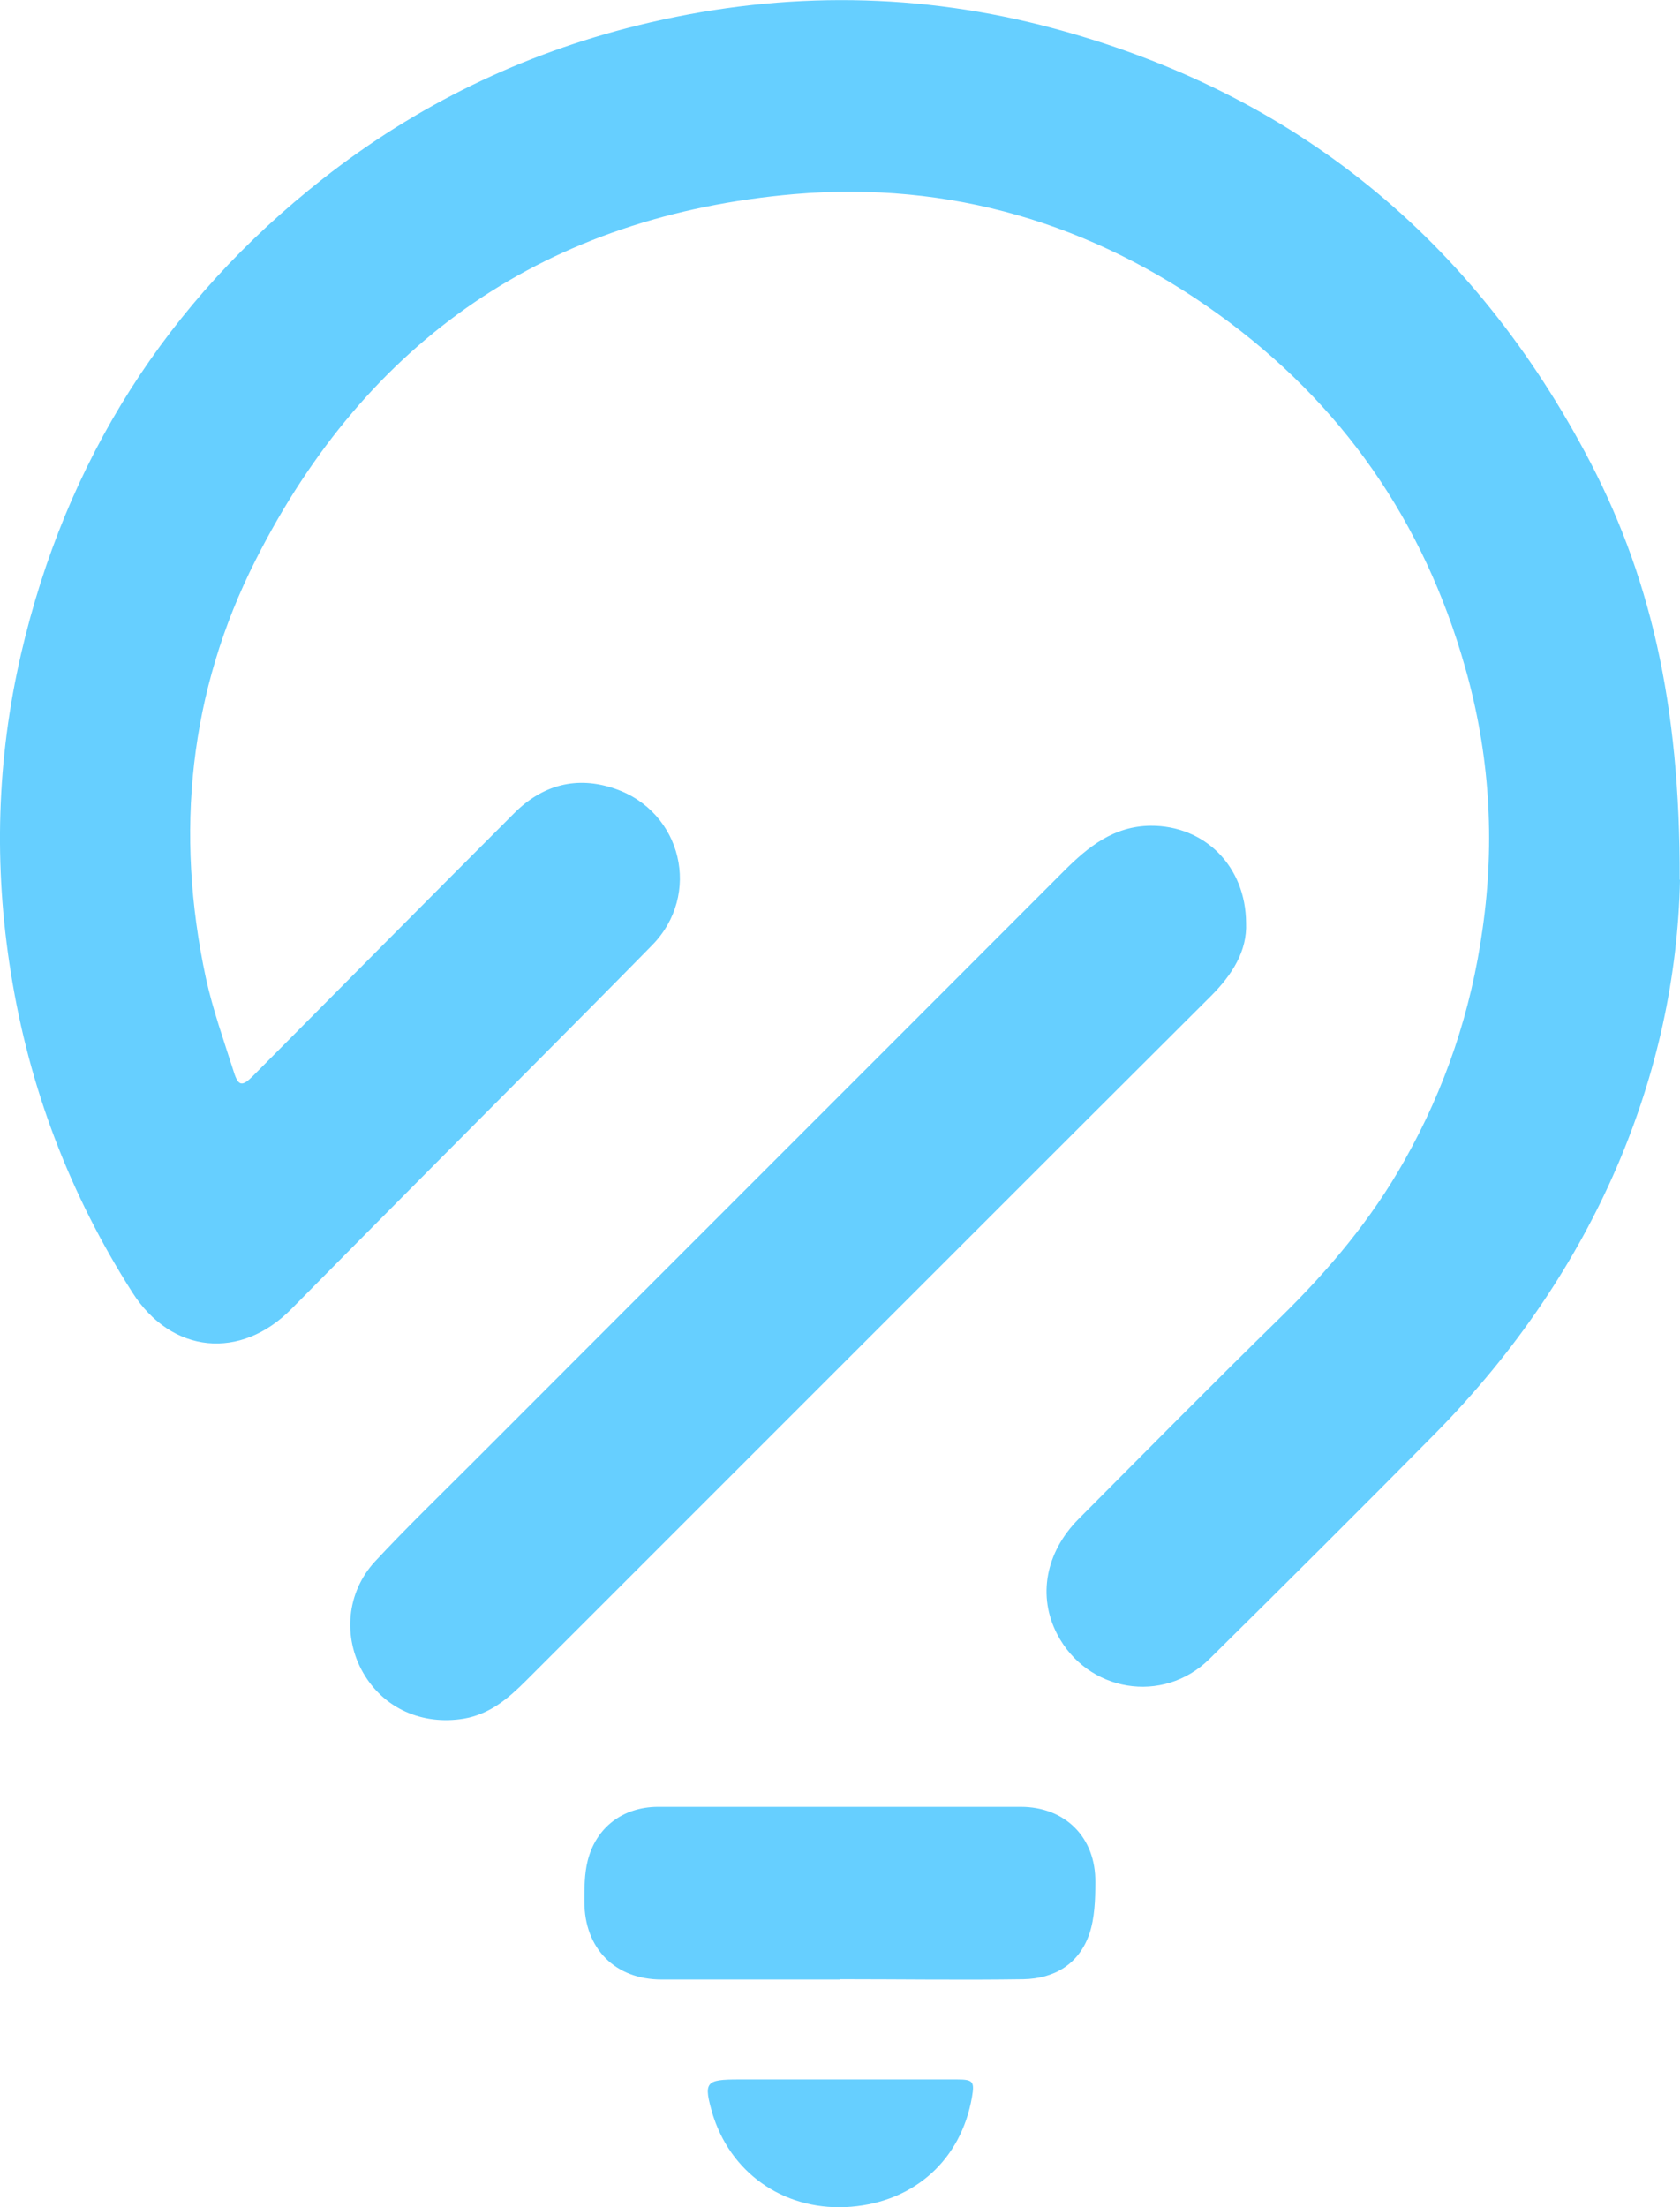 <?xml version="1.0" encoding="UTF-8"?>
<svg id="Layer_2" data-name="Layer 2" xmlns="http://www.w3.org/2000/svg" viewBox="0 0 55.83 73.34">
  <defs>
    <style>
      .cls-1 {
        fill: #66cfff;
        stroke-width: 0px;
      }
    </style>
  </defs>
  <g id="Layer_2-2" data-name="Layer 2">
    <g id="Layer_1-2" data-name="Layer 1-2">
      <g id="siswhv">
        <g>
          <path class="cls-1" d="M55.83,29.24c-.13,6.36-2.76,12.95-8.13,18.39-2.49,2.52-4.99,5.01-7.51,7.5-1.54,1.52-4.06,1.1-5.06-.83-.65-1.25-.39-2.71.71-3.82,2.24-2.25,4.47-4.51,6.74-6.73,1.59-1.56,3-3.24,4.09-5.18,1.36-2.41,2.22-4.97,2.6-7.71.42-2.94.23-5.84-.58-8.68-1.37-4.85-4.1-8.78-8.19-11.73-4.2-3.03-8.94-4.44-14.1-4-8.19.71-14.2,4.83-17.9,12.15-2.22,4.38-2.69,9.07-1.66,13.89.23,1.06.6,2.09.93,3.13.15.48.28.49.63.14,2.89-2.91,5.78-5.83,8.69-8.74.94-.94,2.08-1.25,3.35-.81,2.23.77,2.88,3.52,1.23,5.2-2.5,2.55-5.03,5.07-7.54,7.6-1.48,1.49-2.96,2.98-4.44,4.48-1.69,1.72-3.99,1.5-5.29-.54-2.08-3.26-3.43-6.8-4.04-10.63-.57-3.55-.47-7.09.34-10.59,1.49-6.43,4.84-11.71,10.03-15.79,3.12-2.45,6.62-4.15,10.48-5.1,4.47-1.1,8.95-1.13,13.41,0,8.1,2.07,14.11,6.84,18.05,14.18,2.16,4.02,3.17,8.36,3.15,14.19v.02Z"/>
          <path class="cls-1" d="M41.41,30.67c.04.93-.46,1.72-1.17,2.43-2.85,2.84-5.7,5.69-8.55,8.54-4.74,4.74-9.47,9.47-14.21,14.21-.59.59-1.2,1.11-2.06,1.26-1.39.23-2.67-.34-3.35-1.52s-.56-2.67.39-3.7c1.05-1.13,2.17-2.21,3.26-3.3,6.54-6.55,13.09-13.09,19.63-19.64.81-.81,1.66-1.5,2.89-1.51,1.79-.01,3.16,1.34,3.17,3.23Z"/>
          <path class="cls-1" d="M27.91,65.78h-5.92c-1.55,0-2.57-1.03-2.57-2.59,0-.45,0-.92.11-1.36.28-1.11,1.17-1.78,2.32-1.79,4.02,0,8.05,0,12.07,0,1.48,0,2.5,1.02,2.48,2.51,0,.58-.02,1.18-.2,1.72-.35,1-1.16,1.48-2.19,1.5-2.04.03-4.07,0-6.11,0h.01Z"/>
          <path class="cls-1" d="M27.97,69.1h3.84c.53,0,.58.07.49.59-.36,2.07-1.9,3.47-4.02,3.64-2.09.17-3.9-1-4.56-2.96l-.03-.09c-.32-1.1-.26-1.18.87-1.18h3.41Z"/>
        </g>
      </g>
    </g>
  </g>
</svg>